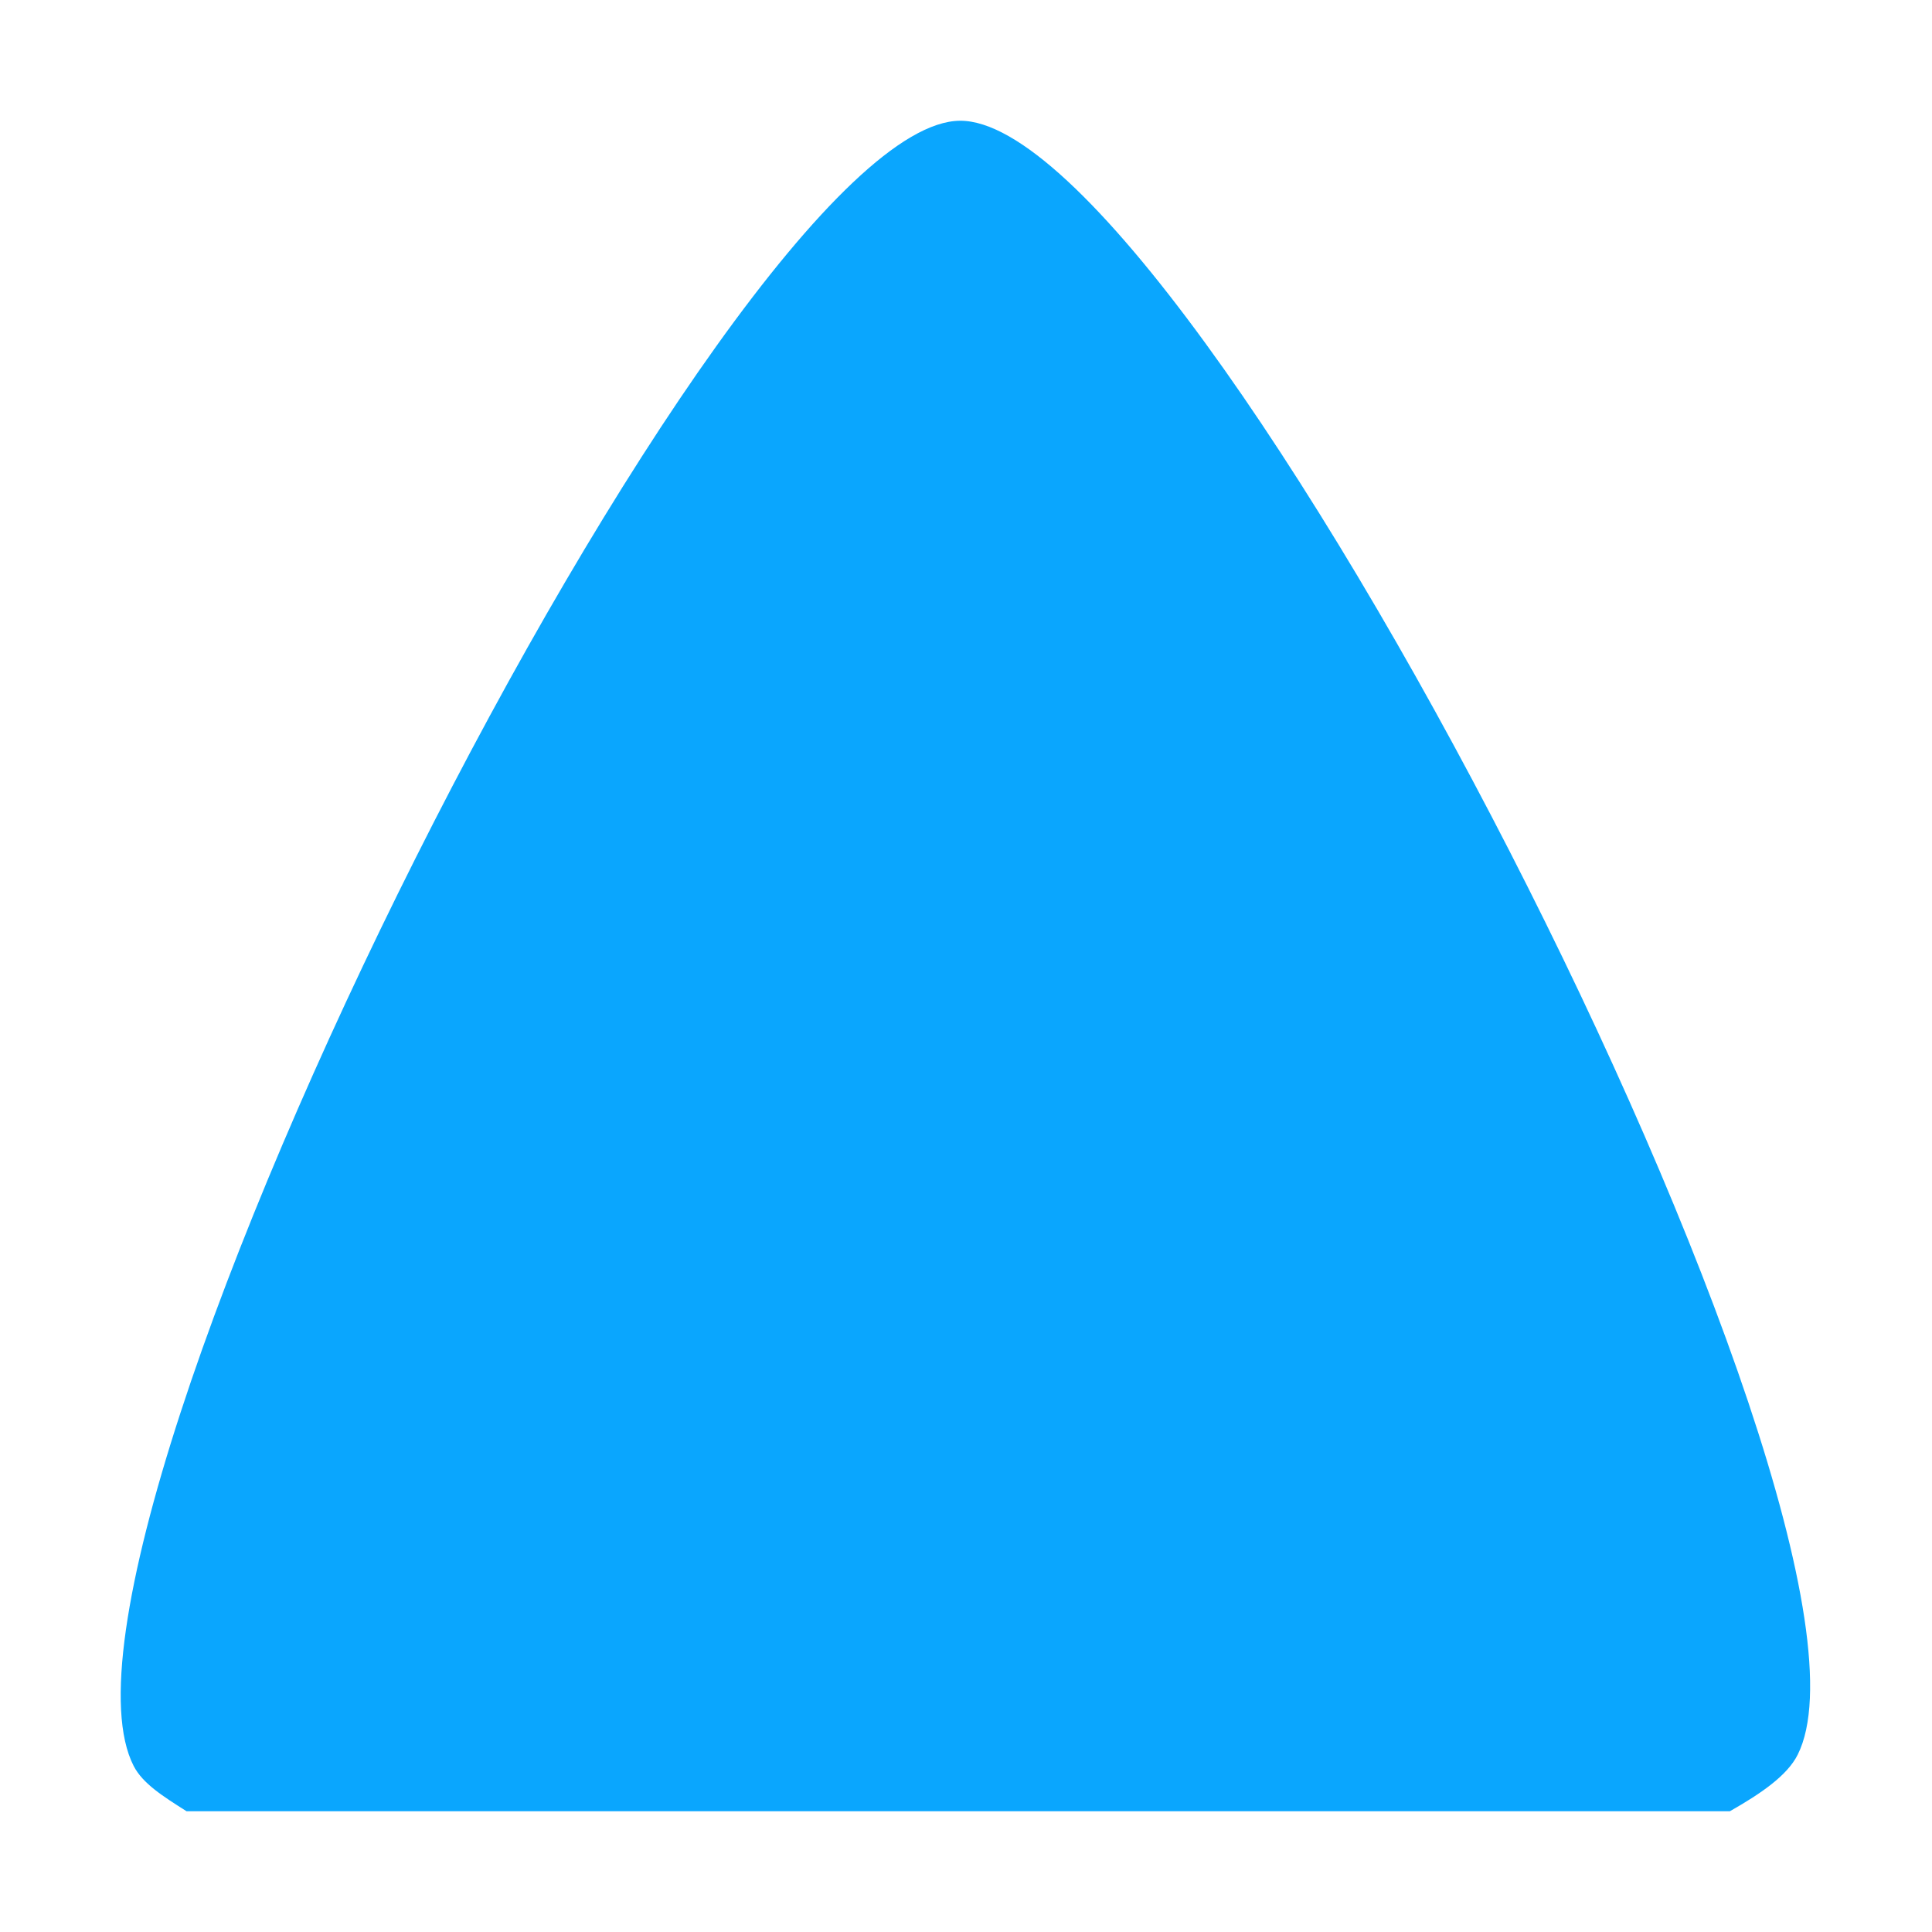 <?xml version="1.0" encoding="UTF-8" standalone="no"?>
<svg
   xmlns:dc="http://purl.org/dc/elements/1.1/"
   xmlns:cc="http://creativecommons.org/ns#"
   xmlns:rdf="http://www.w3.org/1999/02/22-rdf-syntax-ns#"
   xmlns:svg="http://www.w3.org/2000/svg"
   xmlns="http://www.w3.org/2000/svg"
   xmlns:xlink="http://www.w3.org/1999/xlink"
   width="16"
   height="16"
   id="svg2"
   version="1.1">
  <defs
     id="defs4">
    <linearGradient
       id="linearGradient3003">
      <stop
         style="stop-color:#ff8a00;stop-opacity:1"
         offset="0"
         id="stop3005" />
      <stop
         style="stop-color:#ffed00;stop-opacity:1"
         offset="1"
         id="stop3007" />
    </linearGradient>
    <linearGradient
       xlink:href="#linearGradient3003"
       id="linearGradient3009"
       x1="913.143"
       y1="819.362"
       x2="913.143"
       y2="805.362"
       gradientUnits="userSpaceOnUse"
       gradientTransform="translate(-16,0)" />
  </defs>
  <g
     id="layer1"
     transform="translate(-889.143,-804.362)">
    <path
       style="fill:#0aa6fe;fill-opacity:1;stroke:none"
       d="m 897.094,805.362 c -1.927,0.011 -7.816,11.73 -6.844,13.625 0.075,0.146 0.244,0.252 0.438,0.375 l 12.781,0 c 0.253,-0.144 0.475,-0.294 0.562,-0.469 0.955,-1.906 -5.01,-13.543 -6.938,-13.531 z"
       id="path2998" />
  </g>
</svg>
